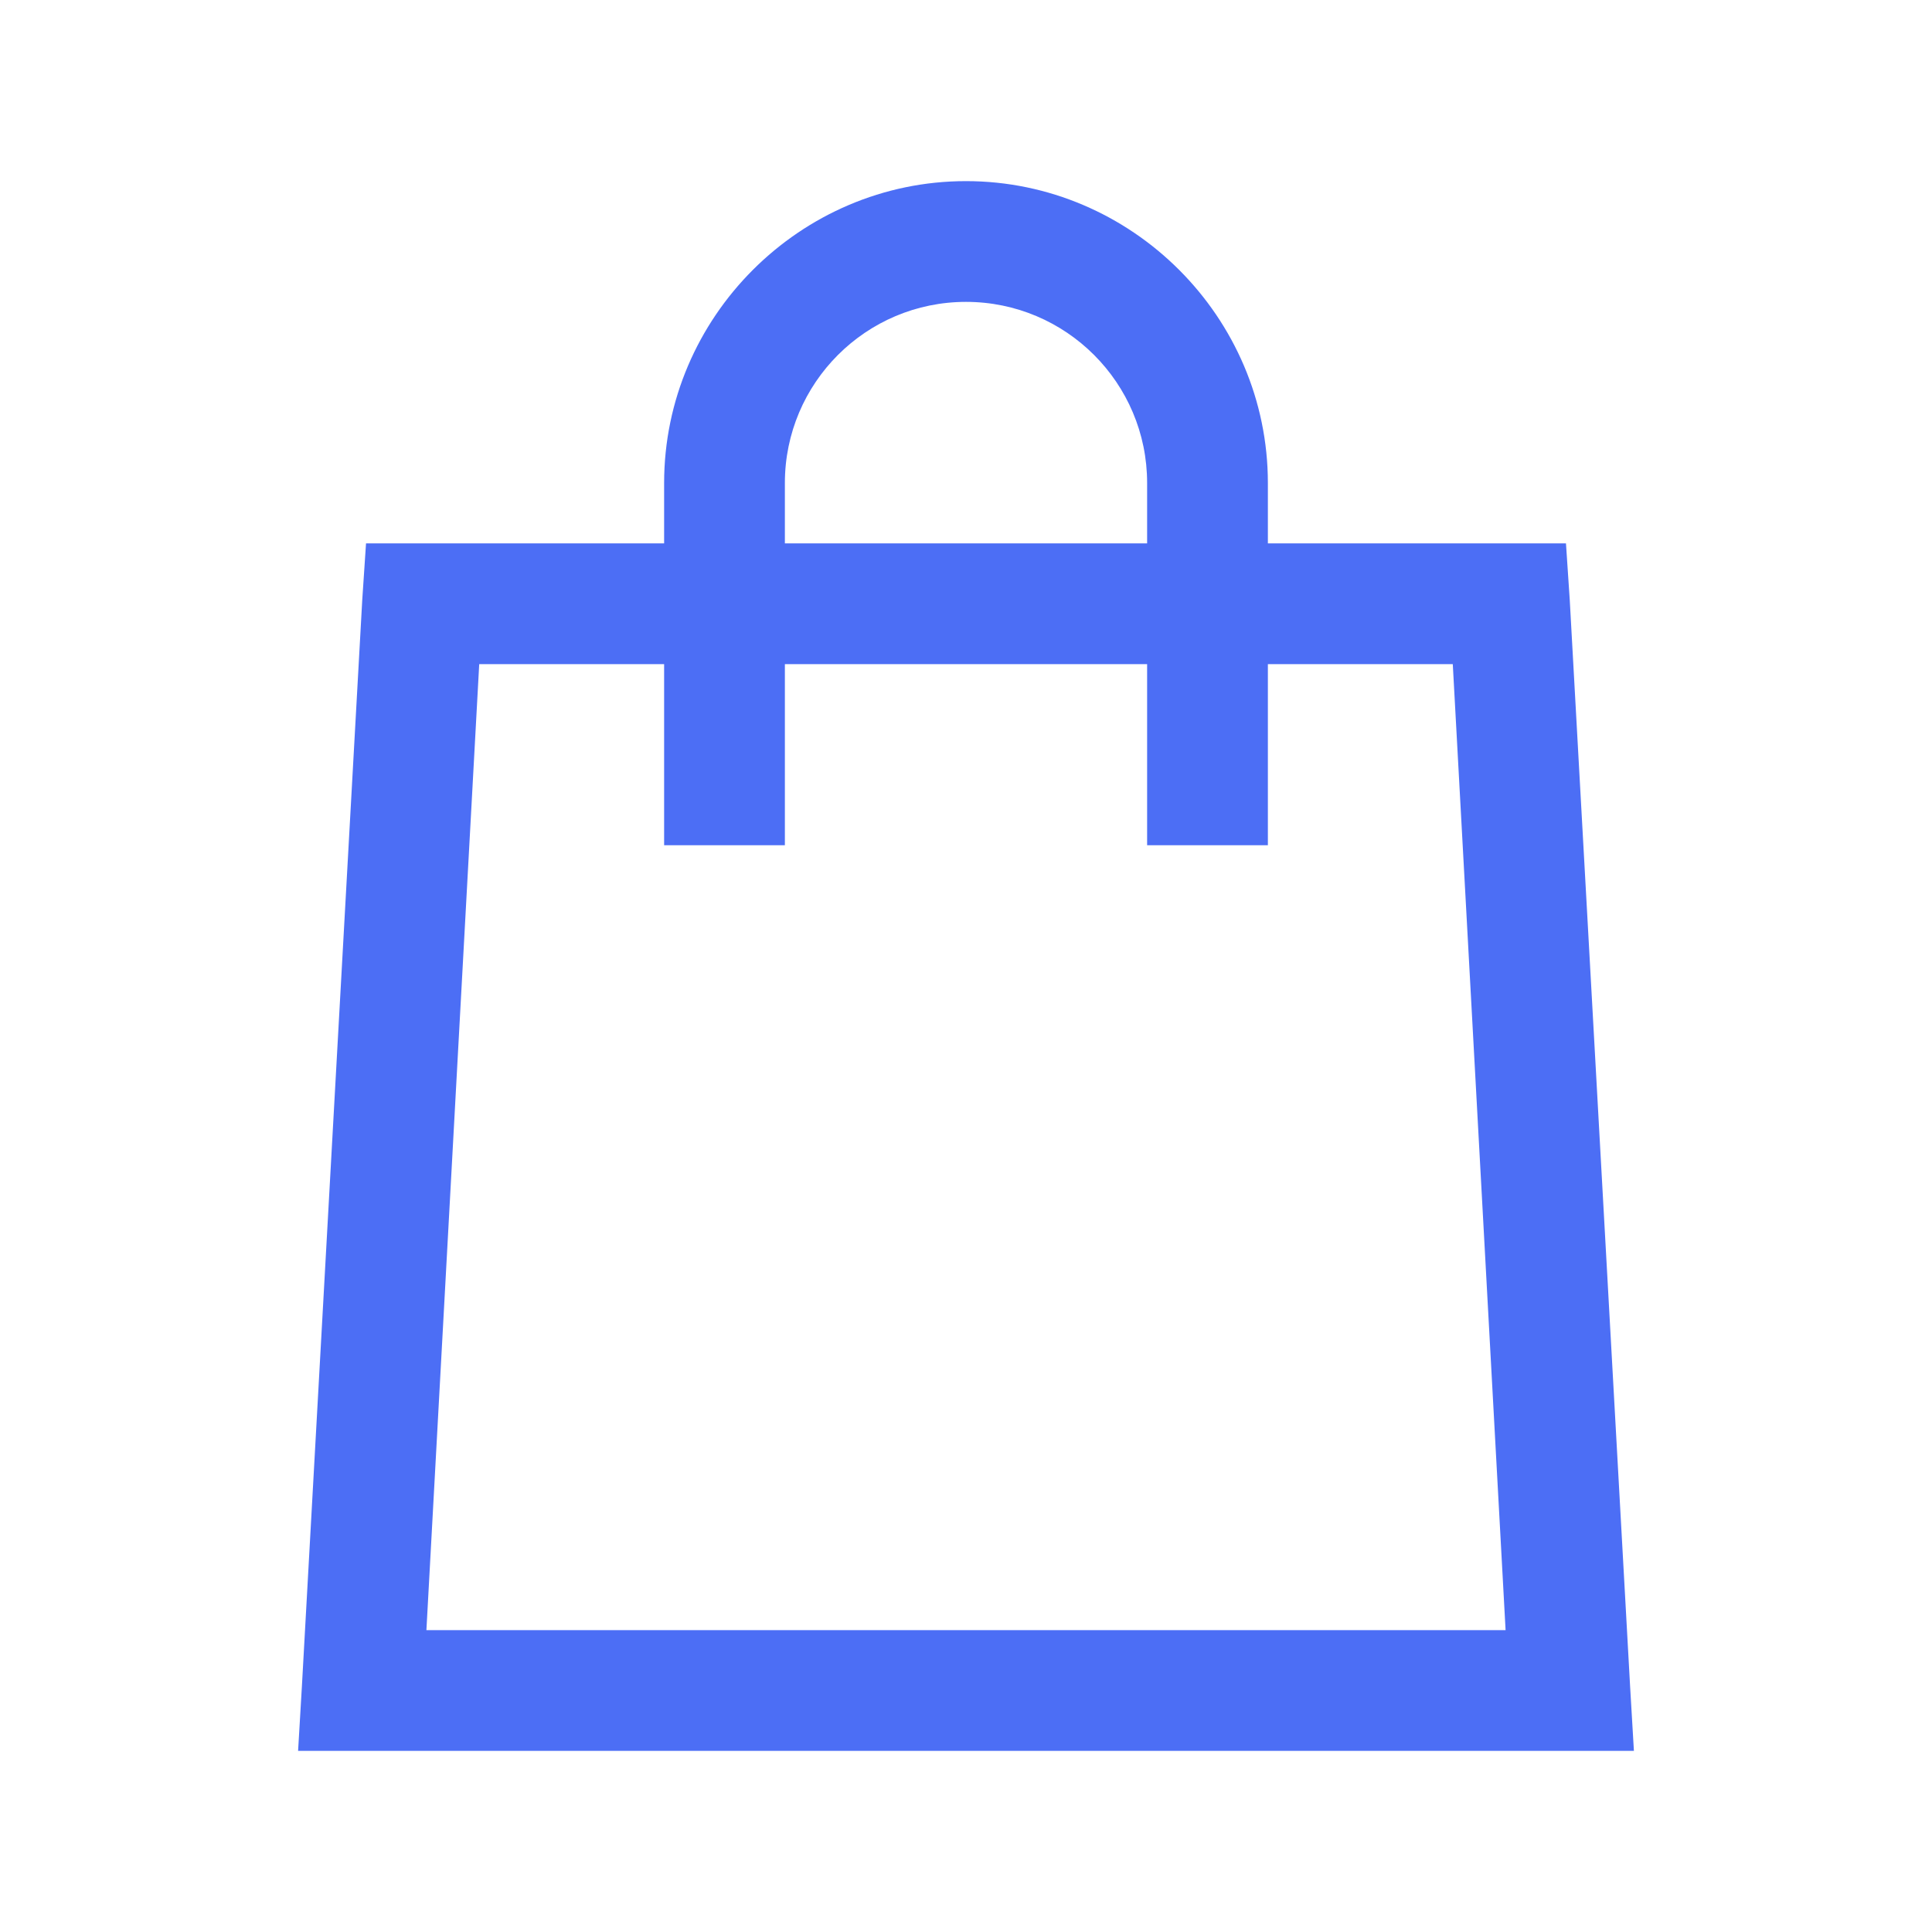 <svg width="24" height="24" viewBox="0 0 24 24" fill="none" xmlns="http://www.w3.org/2000/svg">
<path d="M12 2.25C9.94 2.25 8.25 3.94 8.25 6V6.75H4.547L4.5 7.453L3.75 20.953L3.703 21.75H20.297L20.25 20.953L19.5 7.453L19.453 6.75H15.75V6C15.75 3.94 14.06 2.25 12 2.25ZM12 3.75C13.242 3.75 14.25 4.758 14.25 6V6.75H9.75V6C9.75 4.758 10.758 3.75 12 3.75ZM5.953 8.25H8.25V10.5H9.75V8.25H14.25V10.5H15.75V8.25H18.047L18.703 20.25H5.297L5.953 8.25Z" fill="#4c6ef5"/>
</svg>
